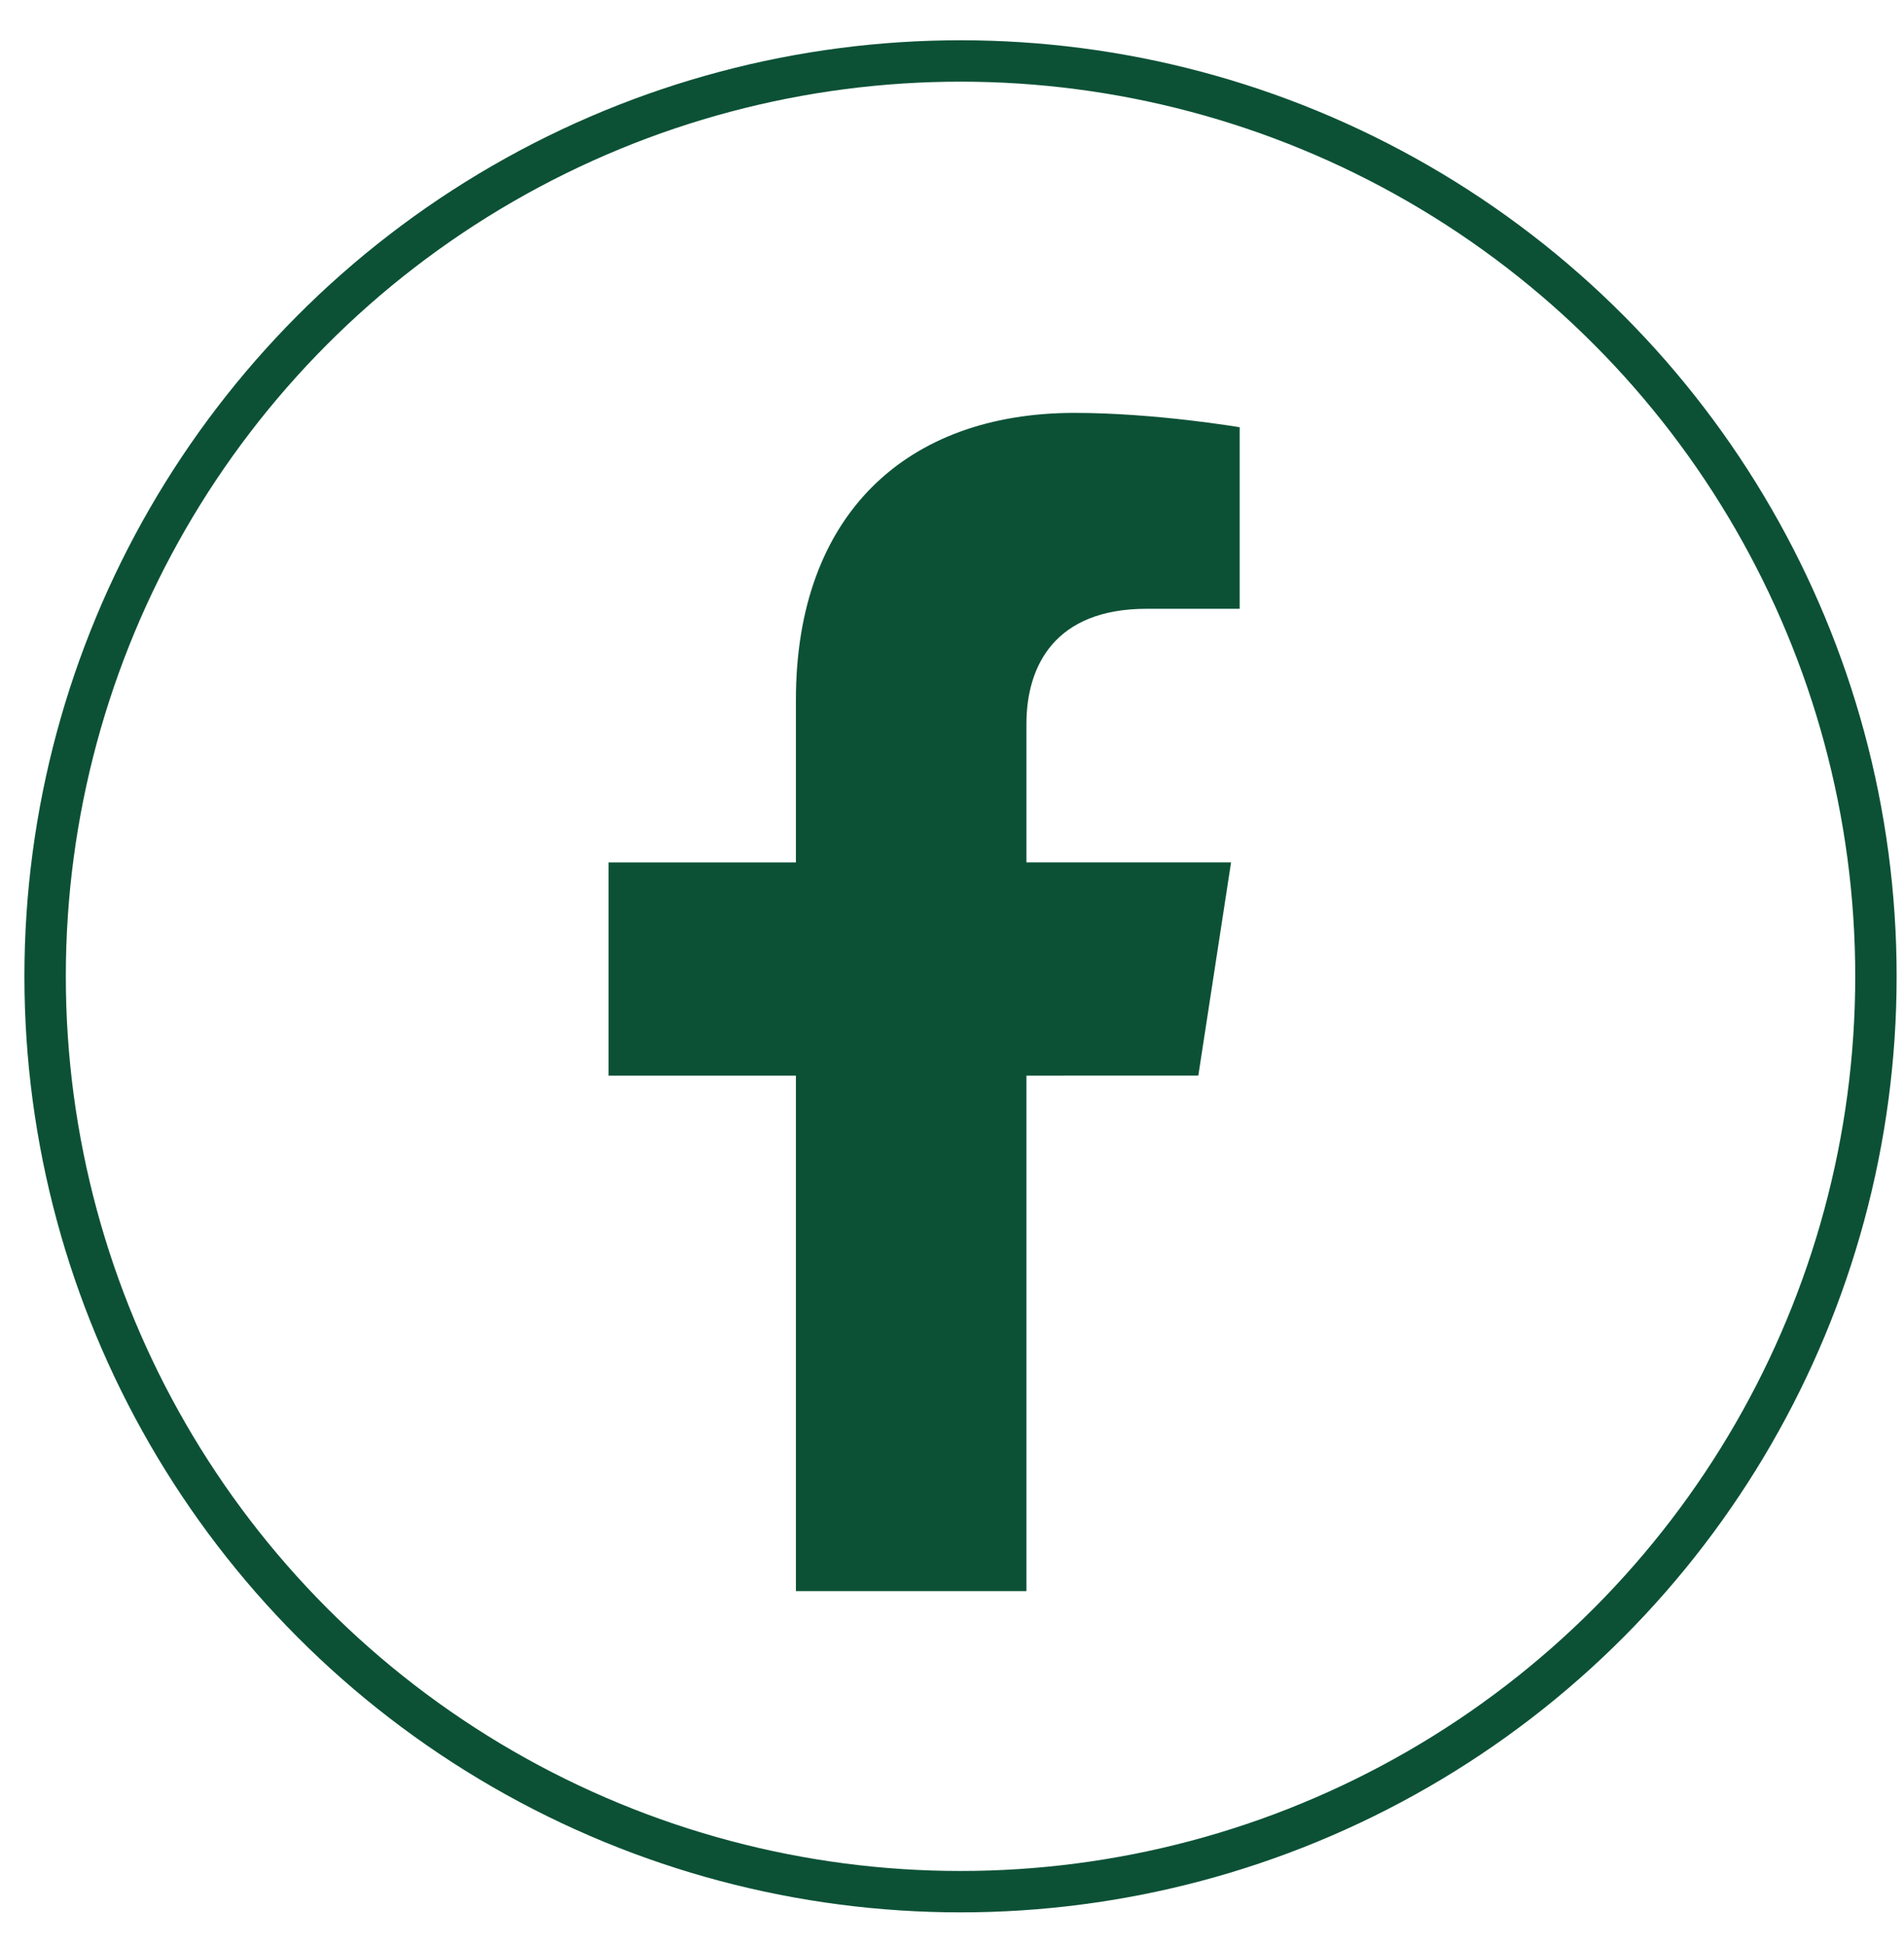 <svg width="46" height="47" viewBox="0 0 46 47" fill="none" xmlns="http://www.w3.org/2000/svg">
<path d="M28.951 25.988L29.742 20.836H24.798V17.493C24.798 16.084 25.488 14.709 27.703 14.709H29.95V10.323C29.95 10.323 27.911 9.976 25.961 9.976C21.89 9.976 19.229 12.443 19.229 16.91V20.837H14.703V25.989H19.229V38.444H24.798V25.989L28.951 25.988Z" fill="#0C5136"/>
<circle cx="23.206" cy="23.589" r="22.116" stroke="#0C5136"/>
</svg>
